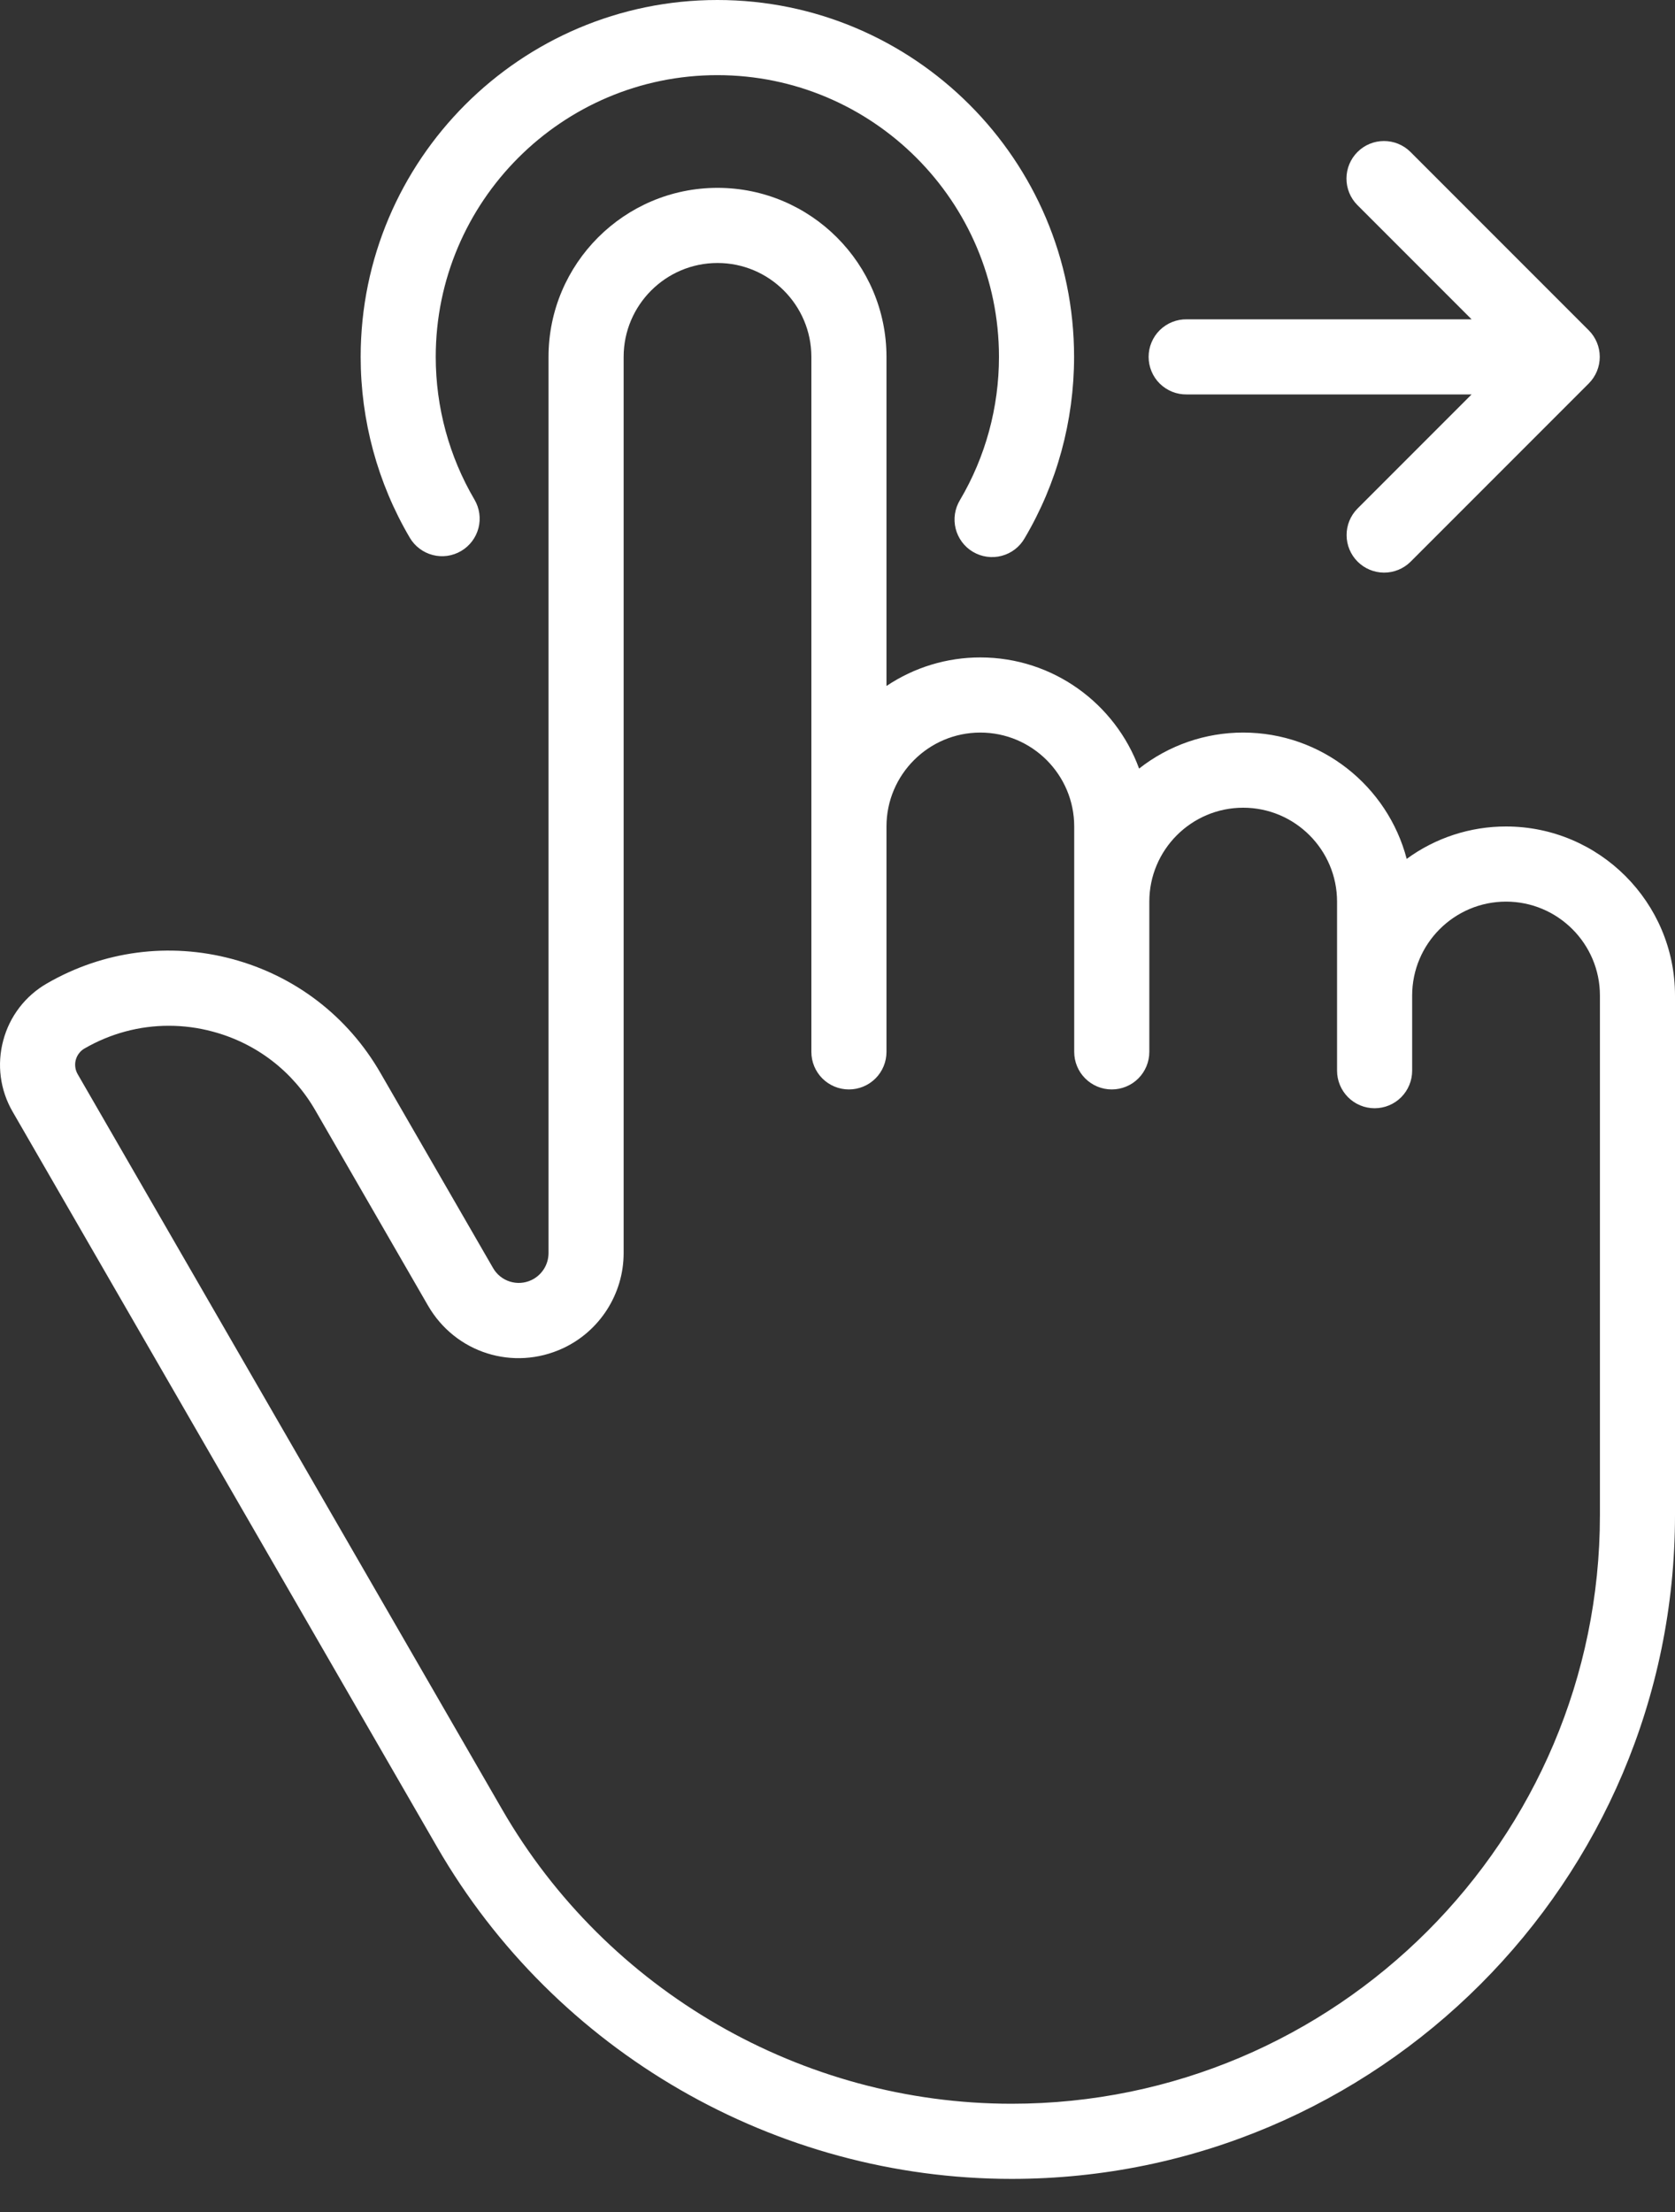 <svg xmlns="http://www.w3.org/2000/svg" fill="none" viewBox="0 0 50 66" height="66" width="50">
<rect x="0" y="0" width="50" height="66" fill="#333333" stroke="none"/>
<path fill="white" d="M13.049 55.112C16.575 61.218 23.146 65.012 30.197 65.012C41.116 65.012 50 56.128 50 45.209V29.704C50 26.923 47.737 24.66 44.956 24.66C43.89 24.659 42.851 24.997 41.991 25.627C41.424 23.461 39.451 21.858 37.11 21.858C35.983 21.857 34.889 22.235 34.003 22.932C33.295 20.999 31.438 19.616 29.264 19.616C28.266 19.615 27.29 19.912 26.462 20.468V10.649C26.462 7.868 24.199 5.605 21.418 5.605C18.637 5.605 16.374 7.868 16.374 10.649V37.39C16.373 37.559 16.325 37.725 16.234 37.867C16.143 38.01 16.014 38.123 15.861 38.195C15.66 38.29 15.43 38.305 15.219 38.238C15.007 38.171 14.828 38.027 14.718 37.834L11.354 32.009C10.382 30.324 8.811 29.118 6.931 28.614C5.051 28.111 3.088 28.369 1.403 29.342C1.083 29.525 0.803 29.77 0.579 30.062C0.355 30.354 0.191 30.688 0.097 31.044C0.001 31.399 -0.024 31.77 0.024 32.135C0.072 32.5 0.192 32.852 0.377 33.17L13.049 55.112ZM2.262 31.624C2.281 31.553 2.314 31.486 2.359 31.428C2.403 31.369 2.459 31.32 2.523 31.284C3.3 30.835 4.163 30.606 5.037 30.606C5.475 30.606 5.916 30.663 6.35 30.78C7.652 31.128 8.739 31.963 9.413 33.13L12.776 38.955C13.593 40.369 15.325 40.916 16.806 40.228C17.905 39.717 18.616 38.603 18.616 37.391V10.649C18.616 9.104 19.873 7.847 21.418 7.847C22.963 7.847 24.22 9.104 24.22 10.649V31.386C24.22 31.683 24.338 31.968 24.548 32.178C24.759 32.388 25.044 32.506 25.341 32.506C25.638 32.506 25.923 32.388 26.134 32.178C26.344 31.968 26.462 31.683 26.462 31.386V24.66C26.462 23.115 27.719 21.858 29.264 21.858C30.809 21.858 32.066 23.115 32.066 24.66V31.386C32.066 31.683 32.184 31.968 32.395 32.178C32.605 32.388 32.89 32.506 33.187 32.506C33.484 32.506 33.77 32.388 33.98 32.178C34.19 31.968 34.308 31.683 34.308 31.386V26.902C34.308 25.357 35.565 24.1 37.11 24.1C38.655 24.1 39.912 25.357 39.912 26.902V31.946C39.912 32.243 40.031 32.528 40.241 32.739C40.451 32.949 40.736 33.067 41.033 33.067C41.331 33.067 41.616 32.949 41.826 32.739C42.036 32.528 42.154 32.243 42.154 31.946V29.704C42.154 28.159 43.411 26.902 44.956 26.902C46.502 26.902 47.759 28.159 47.759 29.704V45.209C47.759 54.892 39.881 62.77 30.198 62.77C23.945 62.77 18.117 59.406 14.99 53.991L2.318 32.049C2.281 31.985 2.257 31.915 2.248 31.842C2.238 31.769 2.243 31.695 2.262 31.624Z"></path>
<path fill="white" d="M13.766 16.44C14.022 16.29 14.208 16.043 14.283 15.755C14.357 15.468 14.314 15.162 14.163 14.906C13.407 13.621 13.007 12.149 13.007 10.648C13.007 6.013 16.779 2.242 21.414 2.242C26.049 2.242 29.82 6.013 29.82 10.648C29.82 12.154 29.418 13.632 28.656 14.92C28.579 15.047 28.528 15.188 28.506 15.334C28.484 15.481 28.491 15.63 28.527 15.774C28.563 15.918 28.628 16.053 28.716 16.172C28.805 16.291 28.916 16.391 29.044 16.466C29.172 16.542 29.313 16.591 29.46 16.611C29.606 16.632 29.756 16.623 29.899 16.585C30.043 16.548 30.177 16.482 30.295 16.392C30.413 16.302 30.511 16.19 30.585 16.061C31.552 14.428 32.062 12.556 32.062 10.648C32.062 4.777 27.285 0 21.414 0C15.543 0 10.766 4.777 10.766 10.648C10.766 12.548 11.273 14.414 12.232 16.043C12.306 16.17 12.405 16.281 12.523 16.369C12.64 16.458 12.774 16.523 12.917 16.56C13.059 16.597 13.207 16.605 13.353 16.585C13.499 16.564 13.639 16.515 13.766 16.44ZM35.425 11.769H43.928L40.517 15.18C40.31 15.391 40.195 15.675 40.197 15.97C40.198 16.265 40.316 16.548 40.525 16.757C40.734 16.966 41.017 17.084 41.312 17.085C41.607 17.087 41.891 16.972 42.102 16.765L47.426 11.441C47.636 11.231 47.754 10.946 47.754 10.648C47.754 10.351 47.636 10.066 47.426 9.856L42.102 4.532C41.891 4.323 41.607 4.207 41.311 4.208C41.014 4.208 40.73 4.326 40.521 4.536C40.312 4.745 40.194 5.029 40.193 5.325C40.192 5.622 40.308 5.906 40.517 6.117L43.928 9.528H35.425C35.276 9.525 35.129 9.553 34.991 9.608C34.853 9.663 34.727 9.746 34.621 9.85C34.515 9.954 34.431 10.079 34.374 10.216C34.316 10.353 34.287 10.5 34.287 10.649C34.287 10.797 34.317 10.944 34.374 11.081C34.431 11.218 34.515 11.343 34.621 11.447C34.727 11.551 34.853 11.633 34.991 11.689C35.129 11.744 35.276 11.771 35.425 11.769Z"></path>
</svg>
